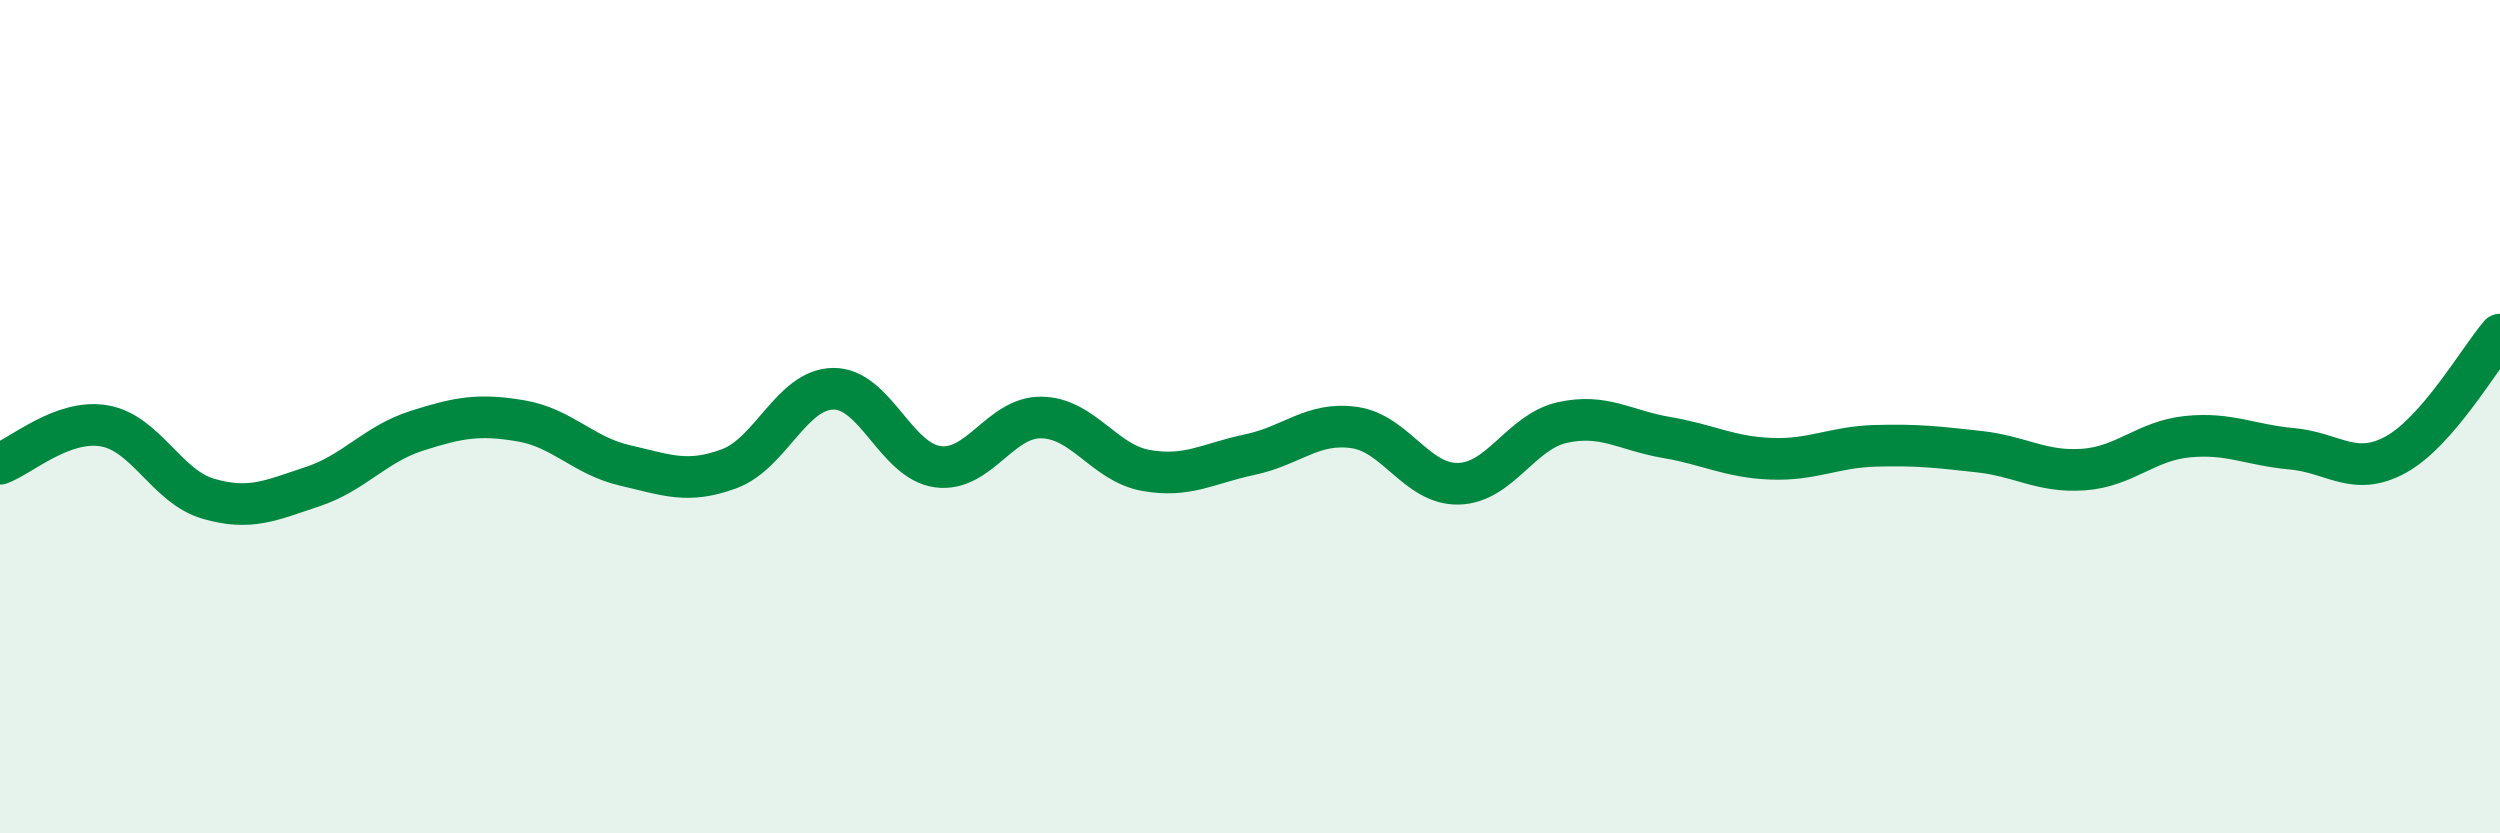 
    <svg width="60" height="20" viewBox="0 0 60 20" xmlns="http://www.w3.org/2000/svg">
      <path
        d="M 0,11.13 C 0.5,10.95 1.5,10.05 2.5,10.22 C 3.5,10.39 4,11.68 5,11.97 C 6,12.26 6.5,12.01 7.5,11.68 C 8.5,11.35 9,10.66 10,10.34 C 11,10.02 11.5,9.93 12.5,10.1 C 13.5,10.27 14,10.94 15,11.17 C 16,11.4 16.5,11.62 17.5,11.25 C 18.5,10.88 19,9.34 20,9.33 C 21,9.32 21.5,11.06 22.5,11.2 C 23.5,11.34 24,10 25,10.02 C 26,10.04 26.5,11.11 27.5,11.29 C 28.5,11.47 29,11.12 30,10.91 C 31,10.7 31.5,10.12 32.5,10.26 C 33.5,10.4 34,11.63 35,11.61 C 36,11.59 36.5,10.36 37.5,10.14 C 38.5,9.92 39,10.33 40,10.5 C 41,10.67 41.5,10.97 42.5,11.01 C 43.5,11.05 44,10.73 45,10.7 C 46,10.67 46.5,10.73 47.5,10.84 C 48.5,10.95 49,11.34 50,11.27 C 51,11.2 51.5,10.58 52.5,10.48 C 53.5,10.38 54,10.68 55,10.77 C 56,10.86 56.5,11.46 57.5,10.91 C 58.5,10.36 59.5,8.61 60,8.03L60 20L0 20Z"
        fill="#008740"
        opacity="0.1"
        stroke-linecap="round"
        stroke-linejoin="round"
      />
      <path
        d="M 0,11.13 C 0.5,10.95 1.5,10.05 2.5,10.22 C 3.5,10.39 4,11.68 5,11.97 C 6,12.26 6.5,12.01 7.5,11.68 C 8.5,11.35 9,10.66 10,10.34 C 11,10.02 11.5,9.93 12.5,10.1 C 13.5,10.27 14,10.94 15,11.17 C 16,11.4 16.5,11.62 17.5,11.25 C 18.5,10.88 19,9.34 20,9.33 C 21,9.32 21.5,11.06 22.5,11.2 C 23.5,11.34 24,10 25,10.02 C 26,10.04 26.5,11.11 27.5,11.29 C 28.5,11.47 29,11.12 30,10.91 C 31,10.7 31.5,10.12 32.5,10.26 C 33.5,10.4 34,11.63 35,11.61 C 36,11.59 36.5,10.36 37.5,10.14 C 38.5,9.92 39,10.33 40,10.5 C 41,10.67 41.5,10.97 42.5,11.01 C 43.5,11.05 44,10.73 45,10.7 C 46,10.67 46.5,10.73 47.5,10.84 C 48.5,10.95 49,11.34 50,11.27 C 51,11.2 51.5,10.58 52.5,10.48 C 53.5,10.38 54,10.68 55,10.77 C 56,10.86 56.5,11.46 57.5,10.91 C 58.5,10.36 59.5,8.61 60,8.03"
        stroke="#008740"
        stroke-width="1"
        fill="none"
        stroke-linecap="round"
        stroke-linejoin="round"
      />
    </svg>
  